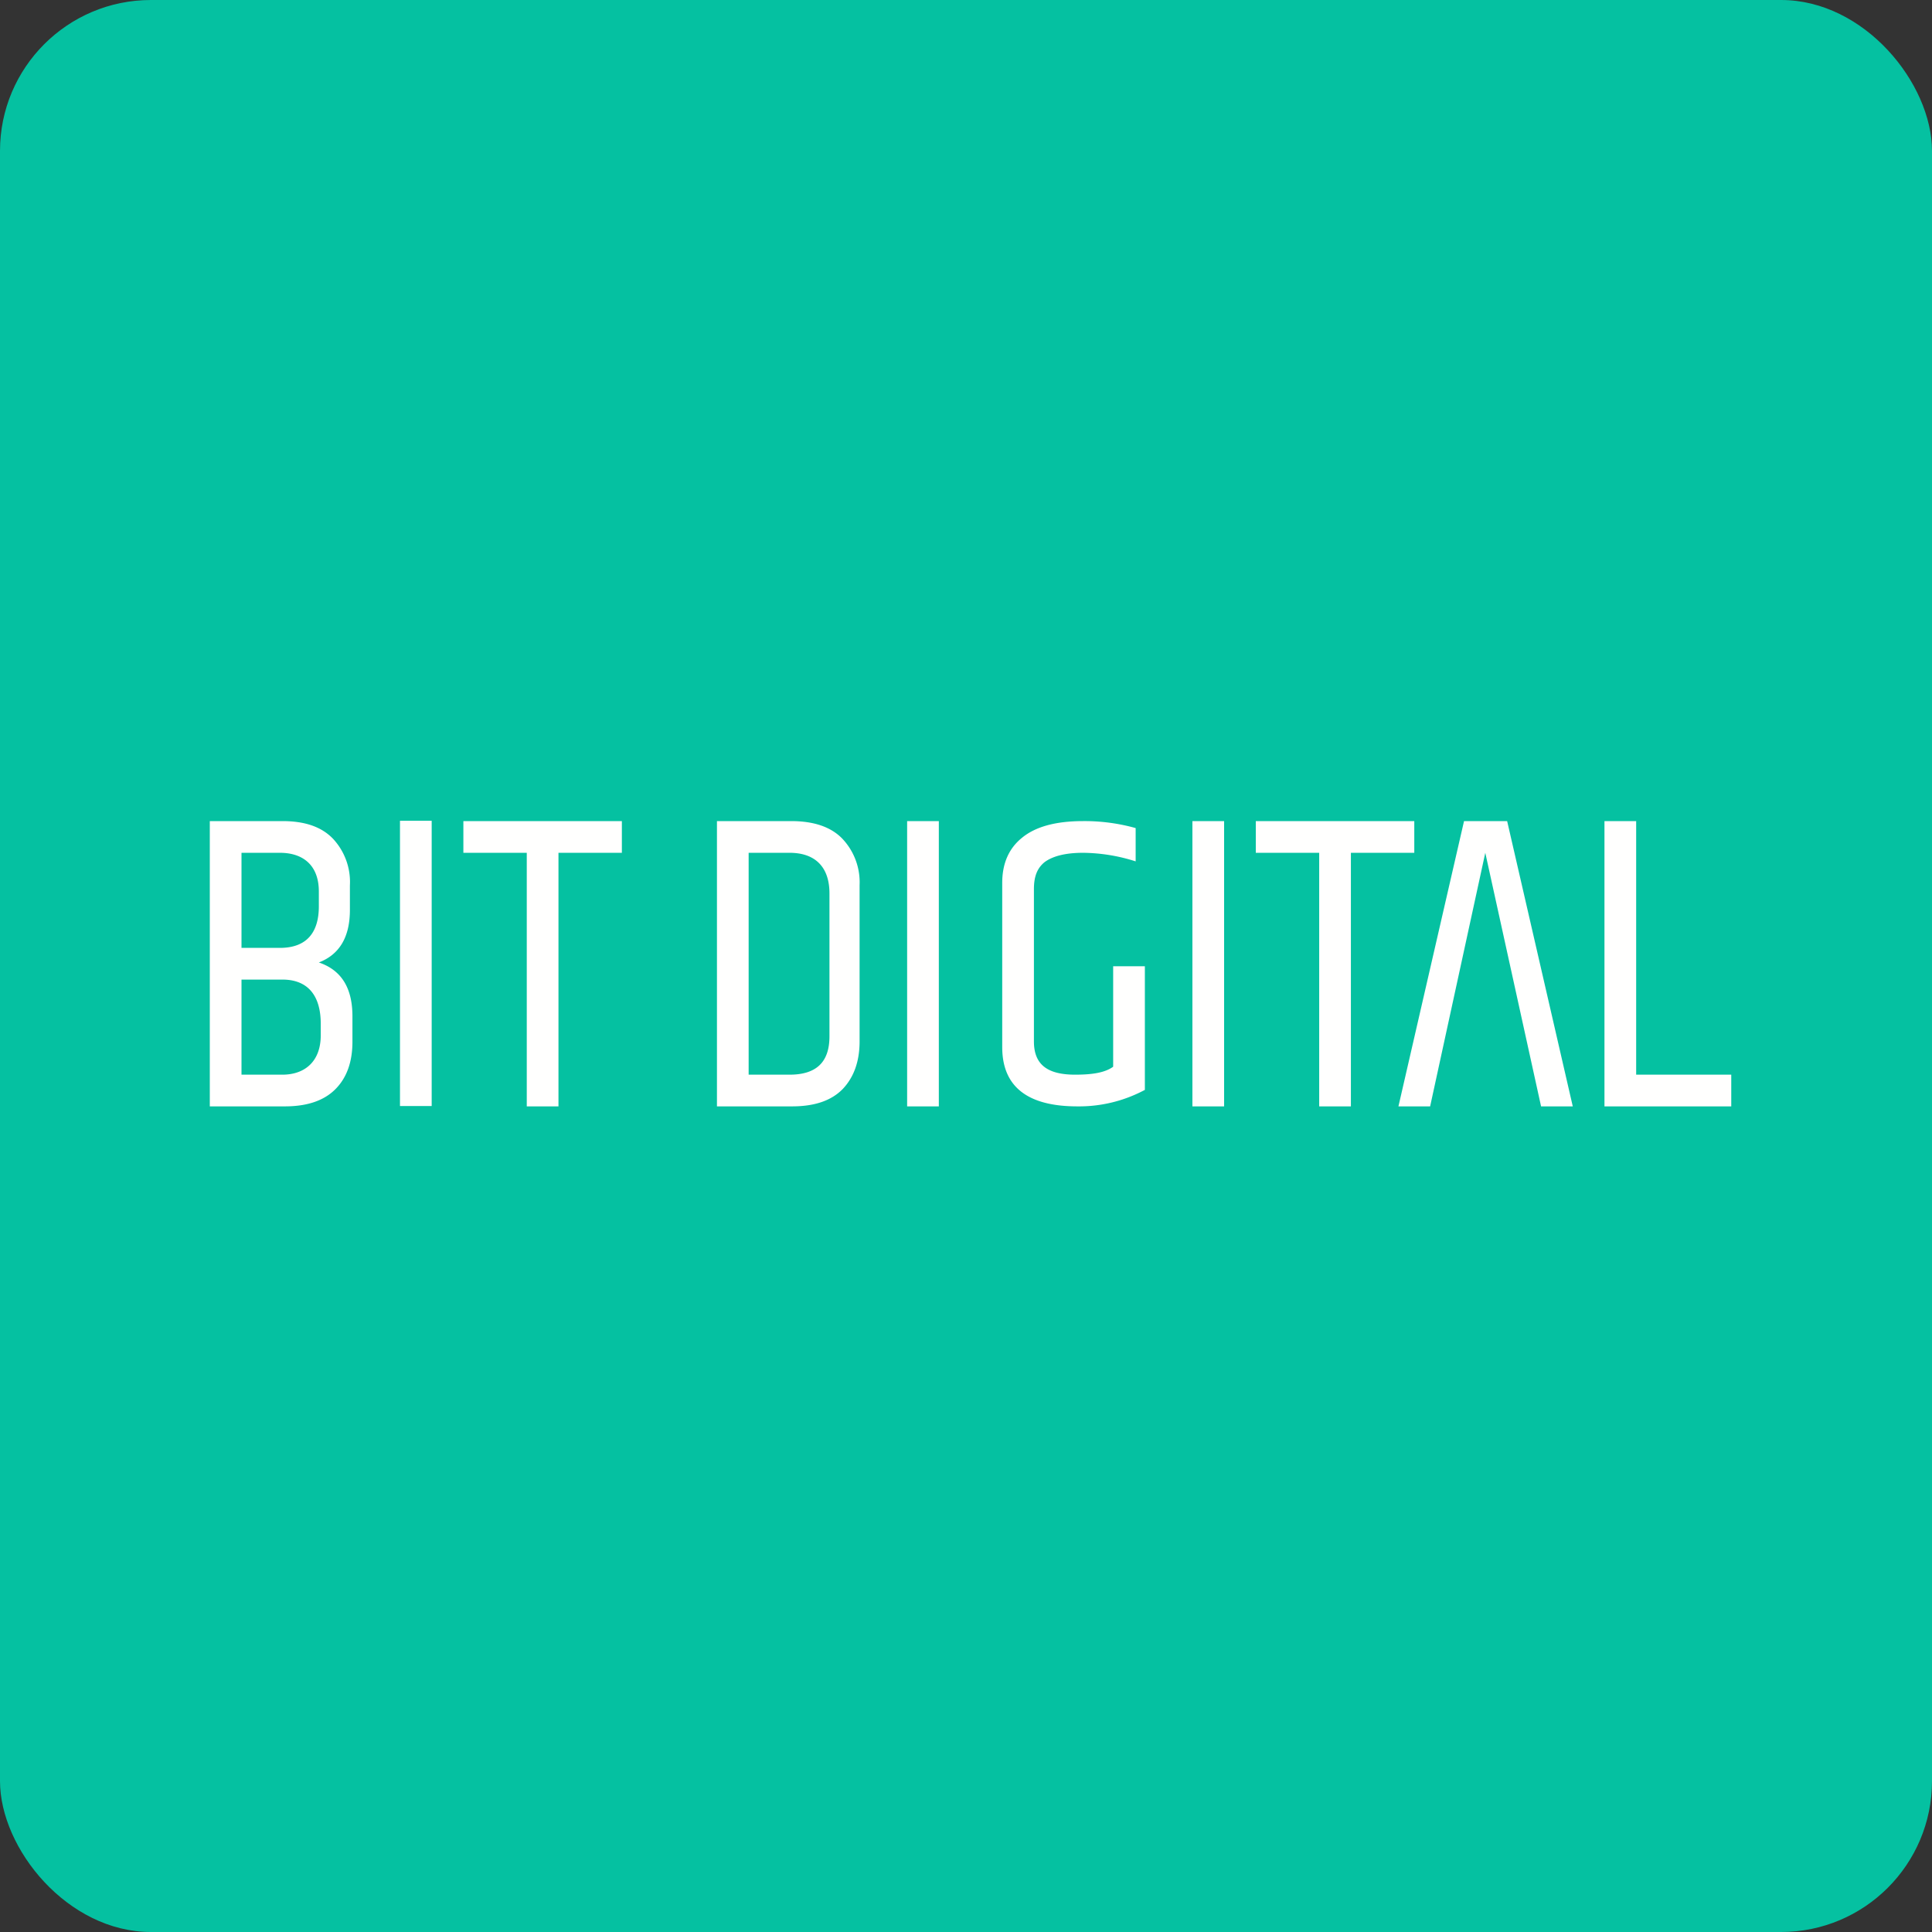 <!-- by FastBull --><svg xmlns="http://www.w3.org/2000/svg" width="64" height="64" viewBox="0 0 64 64"><rect x="0" y="0" width="64" height="64" fill="#333333" stroke="none"/><rect x="0" y="0" width="64" height="64" rx="5" ry="5" fill="#05C1A1" /><path fill="#04bf9f" d="" /><path d="M 11.591,30.14 L 11.591,29.331 A 2.1,2.1 0 0,0 11.024,27.777 C 10.646,27.389 10.1,27.2 9.354,27.2 L 6.95,27.2 L 6.95,36.65 L 9.438,36.65 C 10.174,36.65 10.73,36.461 11.108,36.083 C 11.486,35.705 11.675,35.18 11.675,34.508 L 11.675,33.668 C 11.675,32.723 11.307,32.135 10.562,31.883 C 11.245,31.62 11.591,31.043 11.591,30.14 Z M 8,28.25 L 9.271,28.25 C 10.047,28.25 10.562,28.67 10.562,29.531 L 10.562,30.024 C 10.562,30.886 10.163,31.4 9.271,31.4 L 8,31.4 L 8,28.25 Z M 10.625,33.91 L 10.625,34.298 C 10.625,35.159 10.1,35.6 9.354,35.6 L 8,35.6 L 8,32.45 L 9.354,32.45 C 10.247,32.45 10.625,33.038 10.625,33.91 Z M 14.3,27.189 L 13.25,27.189 L 13.25,36.639 L 14.3,36.639 L 14.3,27.189 Z M 20.6,27.2 L 20.6,28.25 L 18.5,28.25 L 18.5,36.65 L 17.45,36.65 L 17.45,28.25 L 15.35,28.25 L 15.35,27.2 L 20.6,27.2 Z M 46.85,28.25 L 46.85,27.2 L 41.6,27.2 L 41.6,28.25 L 43.7,28.25 L 43.7,36.65 L 44.75,36.65 L 44.75,28.25 L 46.85,28.25 Z M 23.75,27.2 L 26.207,27.2 C 26.953,27.2 27.52,27.389 27.898,27.777 A 2.1,2.1 0 0,1 28.475,29.321 L 28.475,34.498 C 28.475,35.159 28.286,35.684 27.919,36.072 C 27.541,36.461 26.984,36.65 26.238,36.65 L 23.75,36.65 L 23.75,27.2 Z M 27.477,29.594 C 27.477,28.754 27.037,28.25 26.154,28.25 L 24.8,28.25 L 24.8,35.6 L 26.154,35.6 C 27.037,35.6 27.477,35.191 27.477,34.33 L 27.477,29.594 Z M 31.1,27.2 L 30.05,27.2 L 30.05,36.65 L 31.1,36.65 L 31.1,27.2 Z M 33.2,29.247 C 33.2,28.617 33.41,28.113 33.851,27.756 C 34.292,27.389 34.964,27.2 35.877,27.2 A 6.3,6.3 0 0,1 37.62,27.431 L 37.62,28.534 A 5.88,5.88 0 0,0 35.877,28.25 C 35.279,28.25 34.859,28.366 34.596,28.565 C 34.344,28.775 34.25,29.058 34.25,29.457 L 34.25,34.498 C 34.25,35.254 34.681,35.6 35.615,35.6 C 36.214,35.6 36.612,35.526 36.875,35.337 L 36.875,32.009 L 37.925,32.009 L 37.925,36.104 A 4.62,4.62 0 0,1 35.688,36.65 C 34.04,36.65 33.2,35.999 33.2,34.687 L 33.2,29.247 Z M 40.55,27.2 L 39.5,27.2 L 39.5,36.65 L 40.55,36.65 L 40.55,27.2 Z M 46.325,36.65 L 48.498,27.2 L 49.926,27.2 L 52.1,36.65 L 51.05,36.65 L 49.202,28.25 L 47.375,36.65 L 46.325,36.65 Z M 54.2,27.2 L 53.15,27.2 L 53.15,36.65 L 57.35,36.65 L 57.35,35.6 L 54.2,35.6 L 54.2,27.2 Z" fill="#fffffe" /></svg>